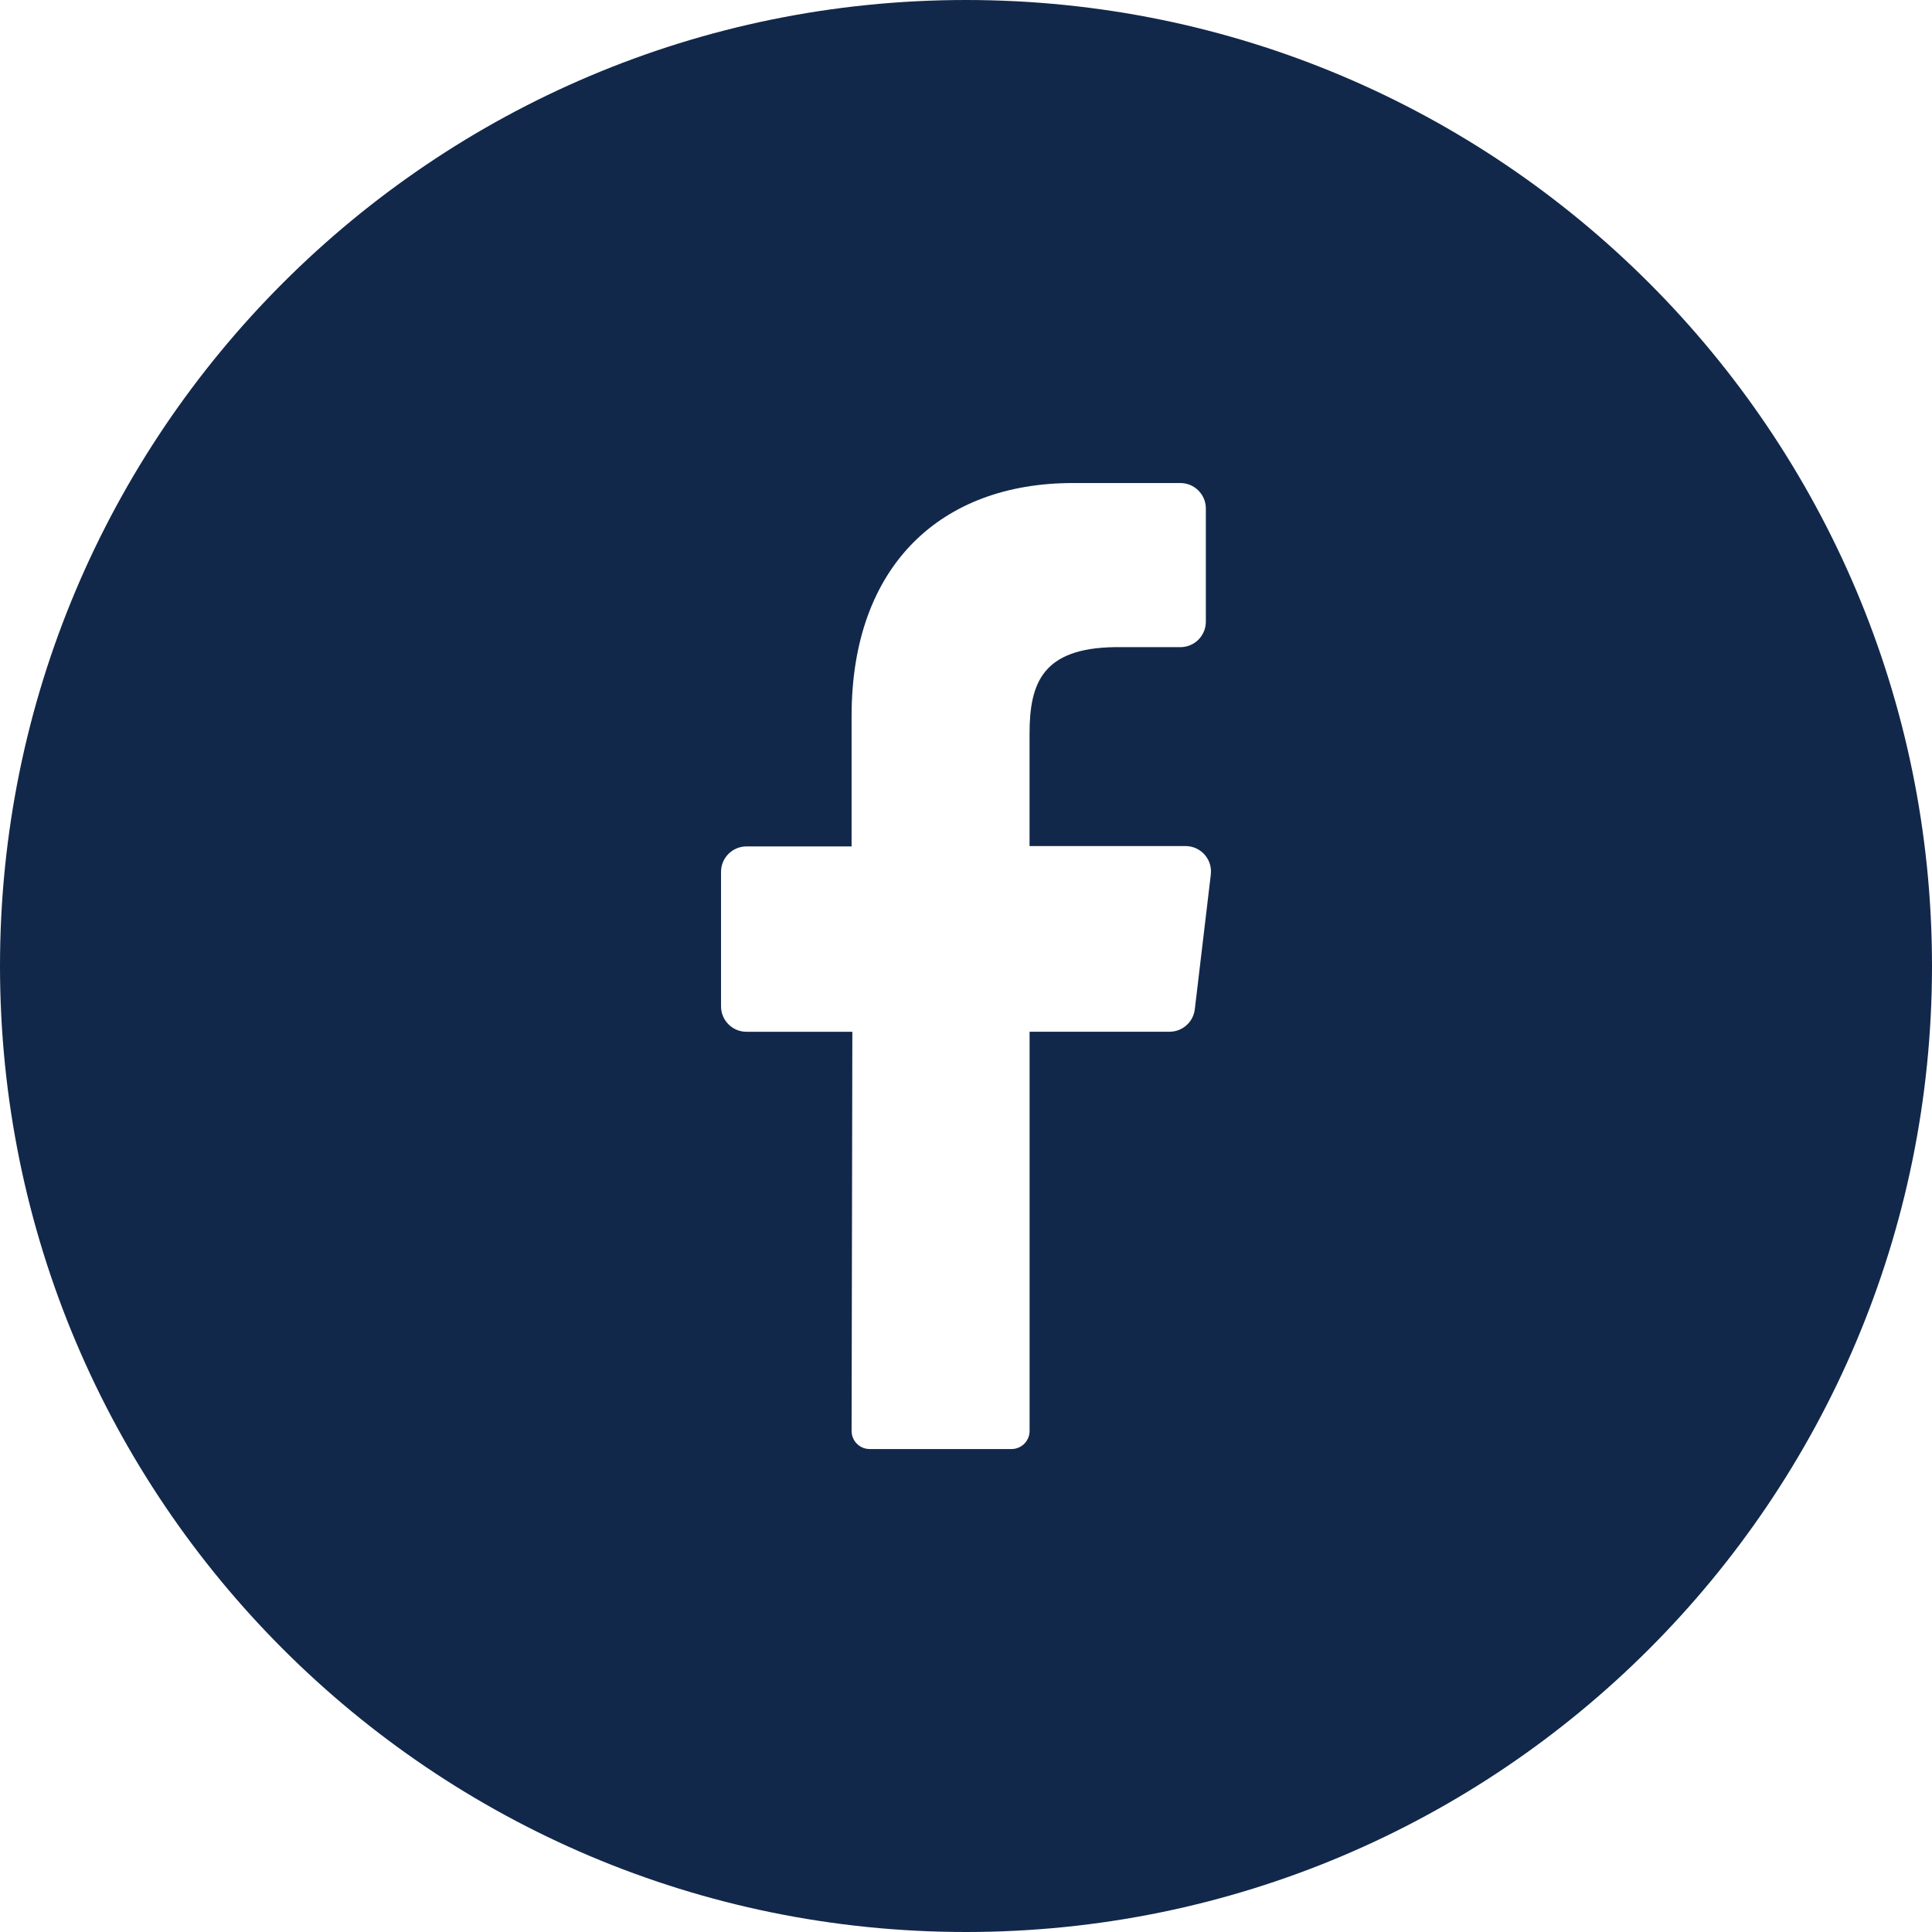 <?xml version="1.0" encoding="UTF-8"?><svg id="Layer_1" xmlns="http://www.w3.org/2000/svg" viewBox="0 0 512 512"><defs><style>.cls-1{fill:#12284a;}</style></defs><g id="Layer_2"><g id="_01.facebook"><path class="cls-1" d="M256,0C114.62,0,0,114.62,0,256s114.62,256,256,256,256-114.62,256-256S397.38,0,256,0ZM320.88,231.75l-4.24,35.67c-.38,3.43-3.29,6.02-6.74,6h-37.05v105.77c.02,2.63-2.09,4.78-4.72,4.82h-37.73c-2.64-.04-4.75-2.21-4.72-4.85,0,0,0,0,0,0l.2-105.73h-28.06c-3.72,0-6.74-3.02-6.74-6.74v-35.64c0-3.72,3.02-6.74,6.74-6.74h27.86v-34.56c0-39.98,23.81-61.74,58.61-61.74h28.53c3.72,0,6.74,3.02,6.74,6.74v30.01c0,3.72-3.02,6.74-6.74,6.74h-17.48c-18.93.3-22.5,9.36-22.5,22.91v29.81h41.5c3.72.08,6.67,3.17,6.58,6.89,0,.22-.02.44-.05.66h0Z"/></g></g></svg>